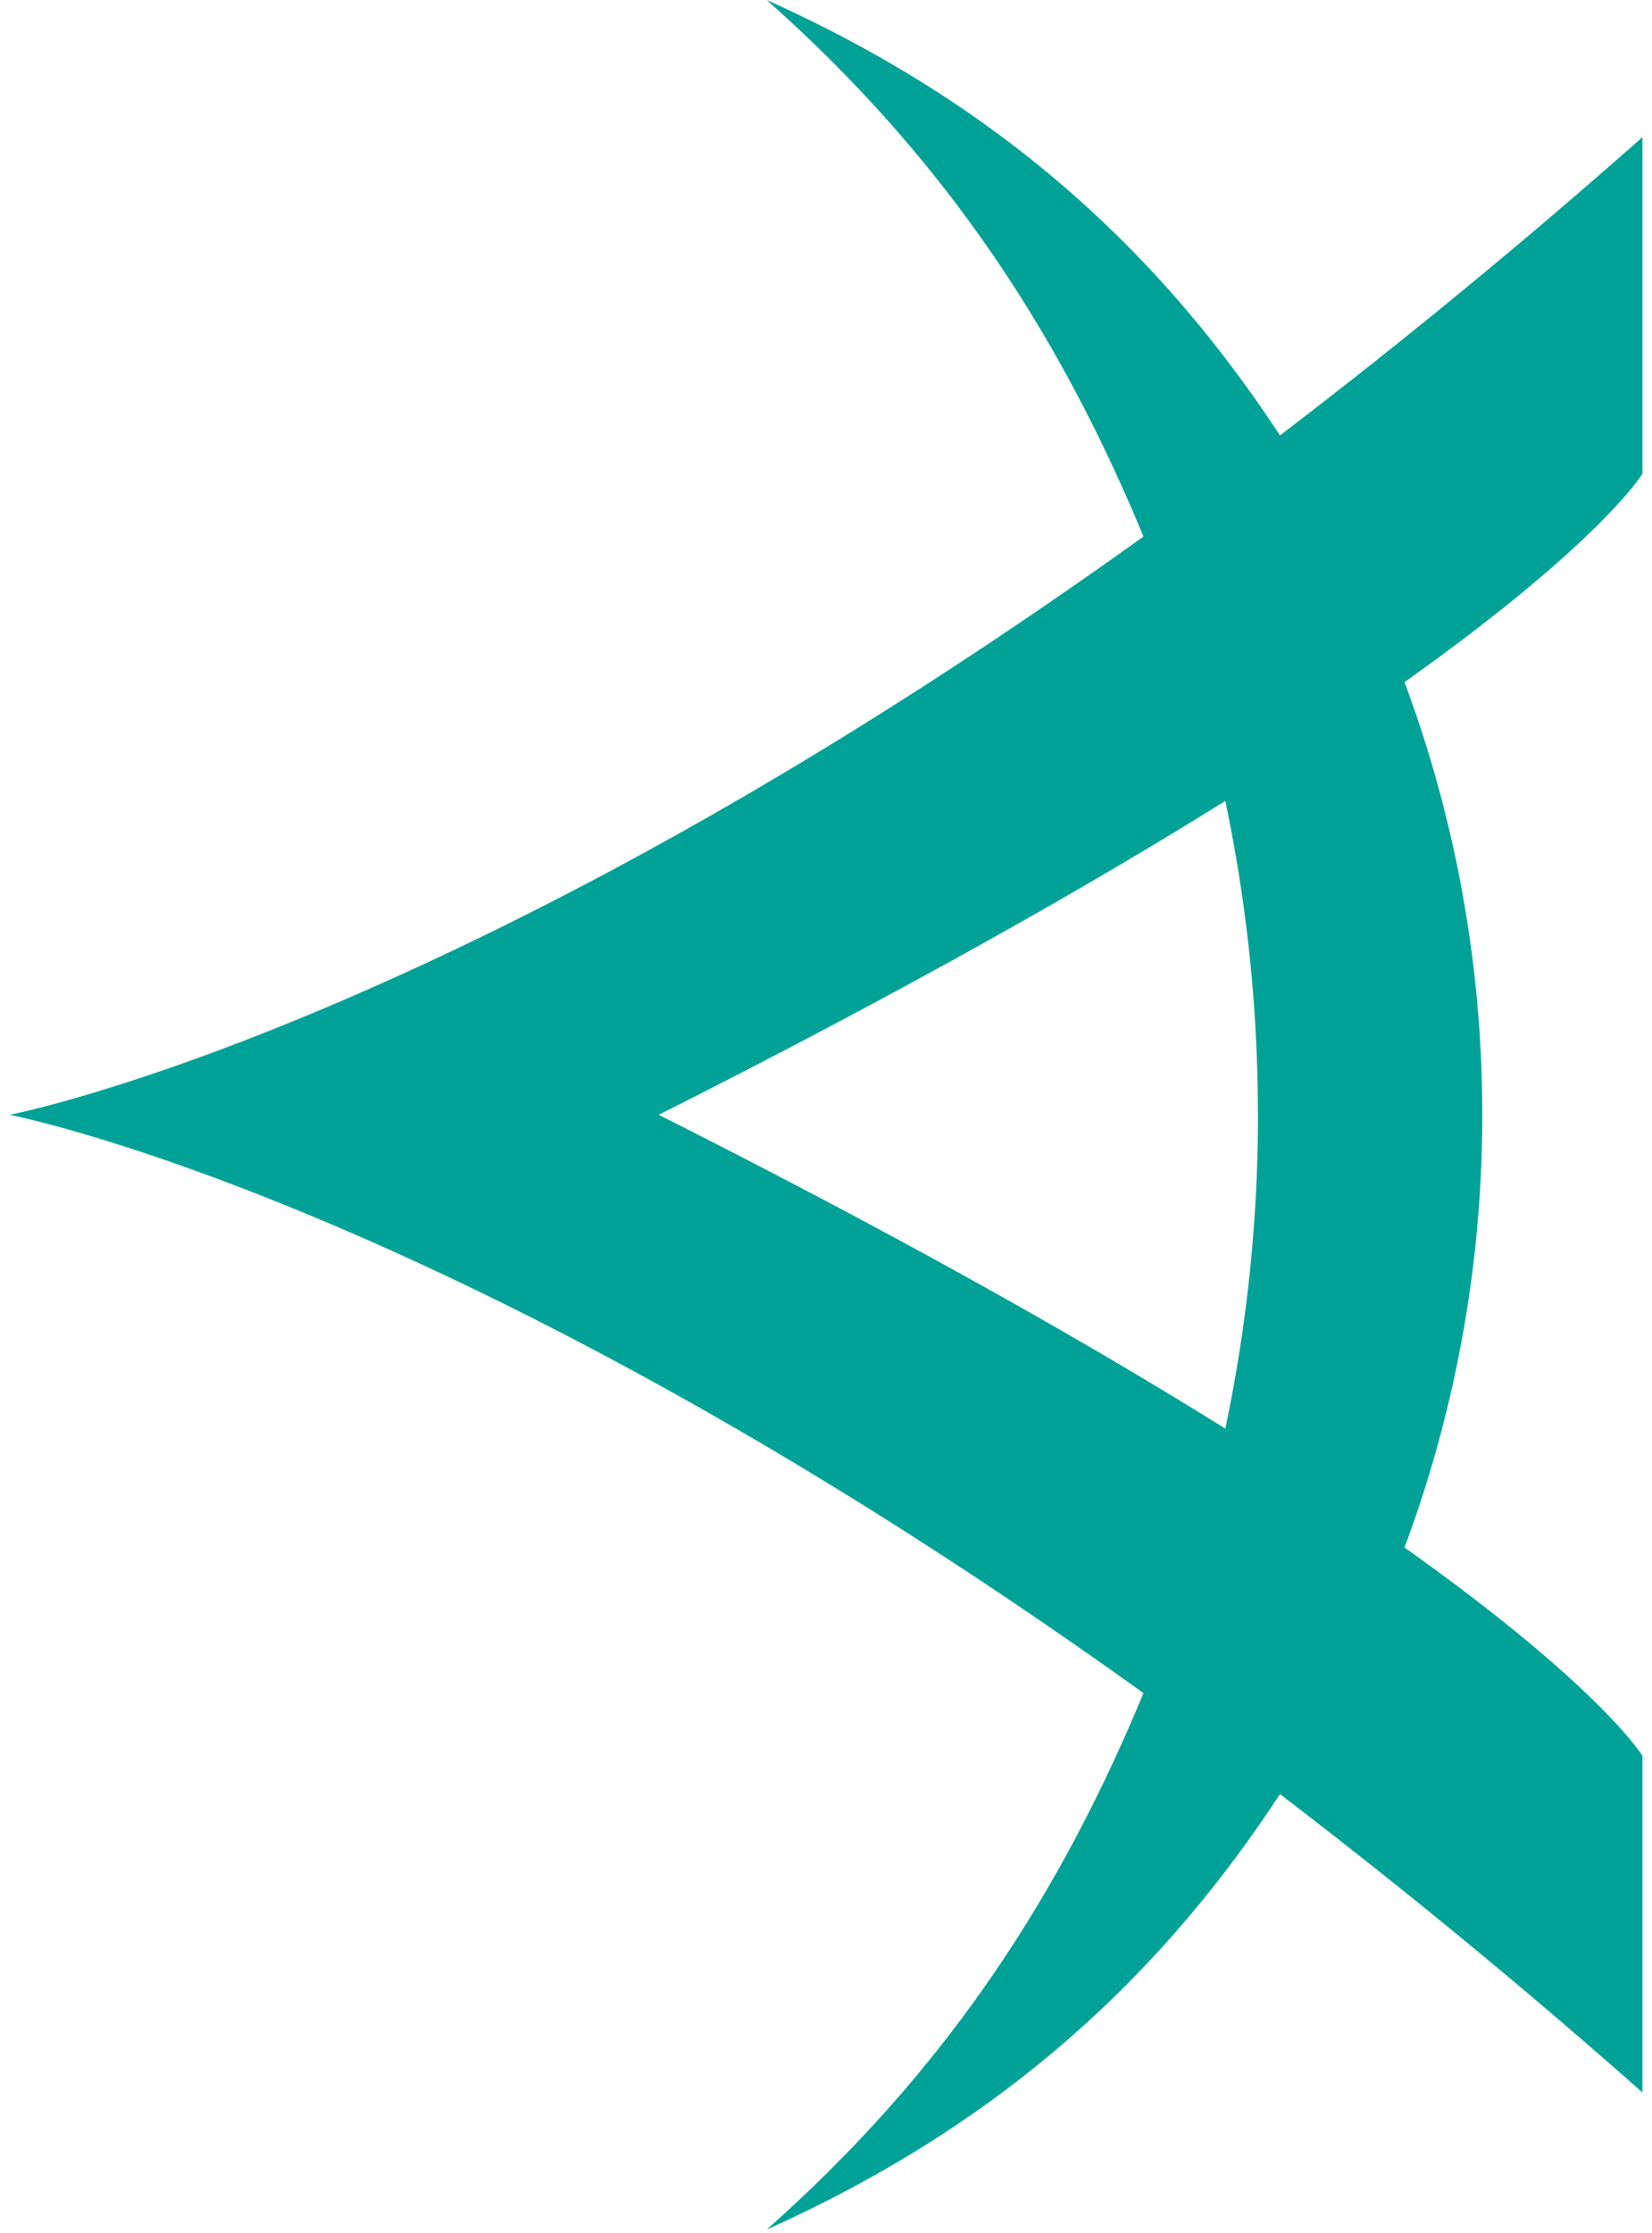 <svg xmlns="http://www.w3.org/2000/svg" width="0.74em" height="1em" viewBox="0 0 256 350"><path fill="#00A298" d="M195.725 174.716a238.4 238.4 0 0 1-5.124 49.174c-21.835-13.617-50.72-29.986-88.82-49.174c38.1-19.2 66.972-35.57 88.82-49.186a238.5 238.5 0 0 1 5.111 49.186M256 74.246V21.494a1023 1023 0 0 1-56.828 46.75C178.845 37.22 152.87 15.32 118.702 0c26.775 23.748 45.176 50.51 59.068 84.088C70.117 161.322 0 174.716 0 174.716s70.117 13.382 177.77 90.629c-13.892 33.59-32.28 60.327-59.069 84.075c34.168-15.321 60.144-37.221 80.471-68.243A1022 1022 0 0 1 256 327.939v-52.752s-6.448-10.747-37.3-32.66c7.864-21.114 12.189-43.958 12.189-67.81a194 194 0 0 0-12.189-67.811c30.852-21.927 37.3-32.66 37.3-32.66"/></svg>